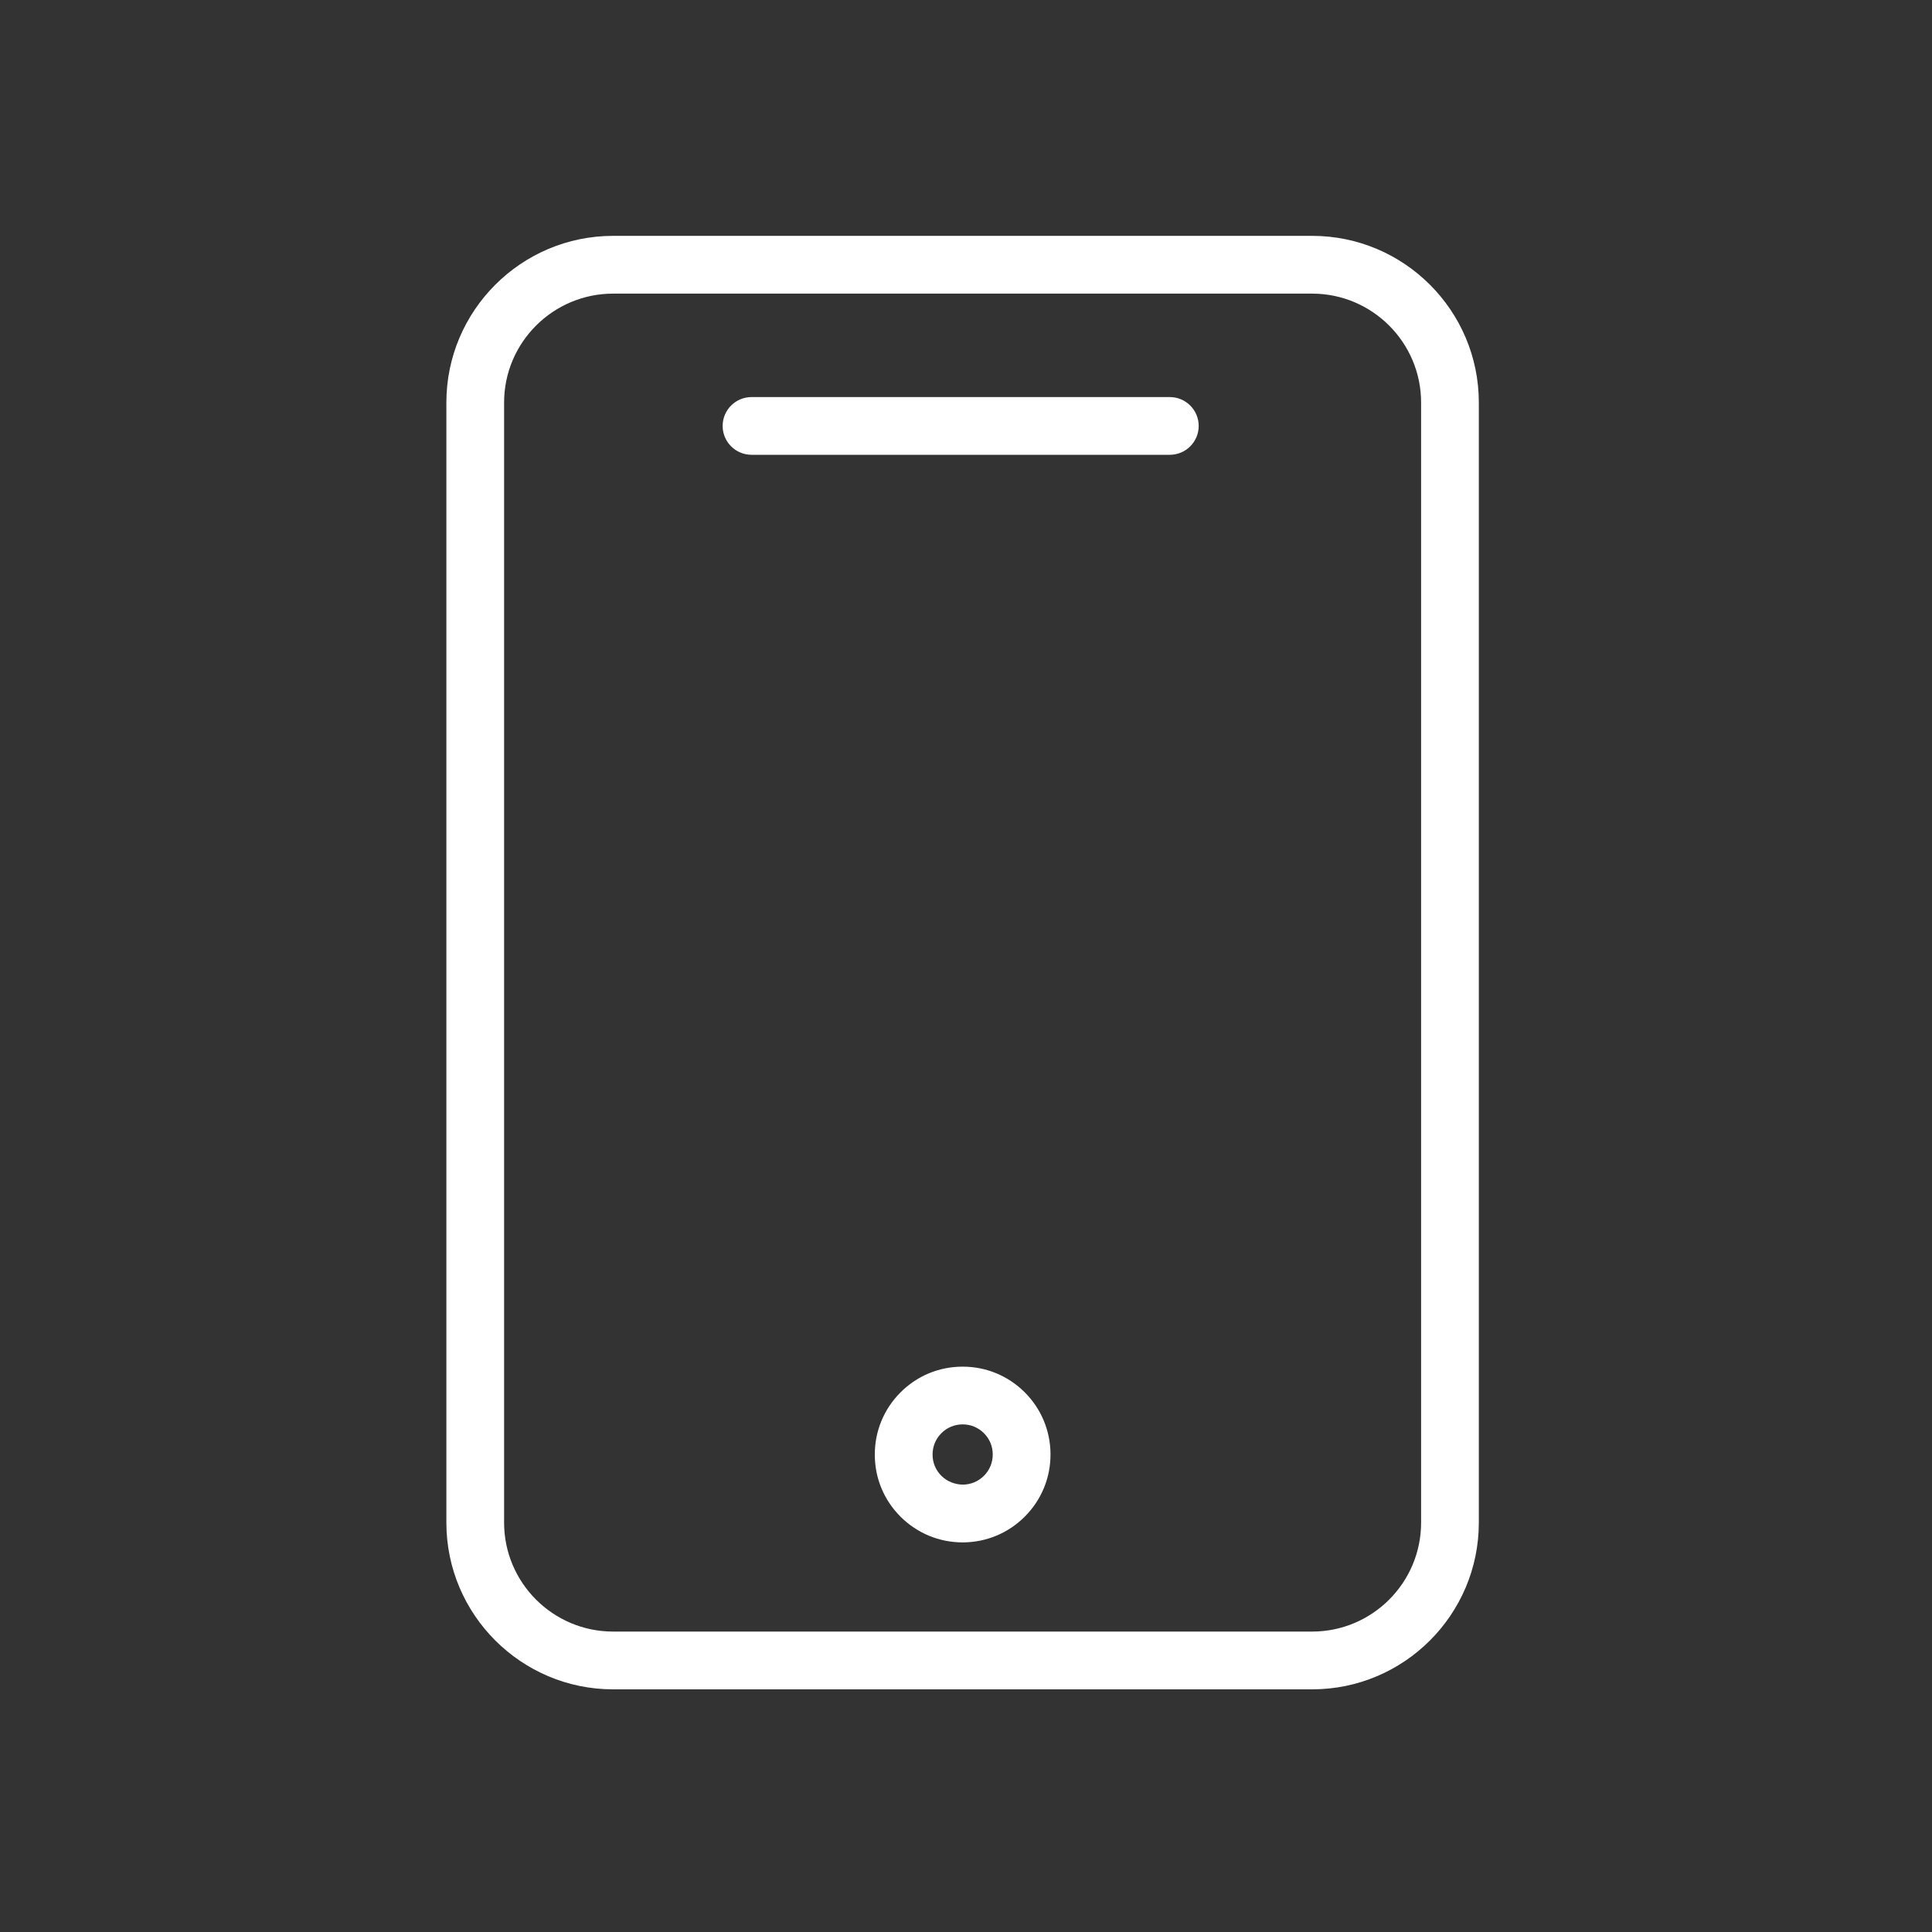 <?xml version="1.0" encoding="UTF-8"?> <svg xmlns="http://www.w3.org/2000/svg" width="50" height="50" viewBox="0 0 50 50" fill="none"><rect x="0" y="0" width="50" height="50" fill="#333333" stroke="none"/> <path d="M33.958 6.104H15.868C13.488 6.104 11.552 8.04 11.552 10.418V39.405C11.552 41.785 13.488 43.72 15.868 43.72H33.958C36.337 43.72 38.272 41.785 38.272 39.405V10.418C38.272 8.039 36.337 6.104 33.958 6.104ZM36.778 39.405C36.778 40.96 35.513 42.225 33.958 42.225H15.868C14.312 42.225 13.046 40.96 13.046 39.405V10.418C13.046 8.864 14.312 7.599 15.868 7.599H33.958C35.513 7.599 36.778 8.864 36.778 10.418V39.405Z" fill="white"></path> <path d="M30.274 10.276H19.45C19.037 10.276 18.702 10.611 18.702 11.023C18.702 11.436 19.037 11.77 19.45 11.77H30.274C30.687 11.77 31.022 11.436 31.022 11.023C31.022 10.611 30.687 10.276 30.274 10.276Z" fill="white"></path> <path d="M24.917 35.369C24.913 35.369 24.91 35.369 24.907 35.369C24.299 35.37 23.729 35.608 23.3 36.04C22.872 36.471 22.637 37.044 22.64 37.65C22.64 38.256 22.878 38.826 23.308 39.254C23.737 39.681 24.307 39.917 24.914 39.917C24.917 39.917 24.919 39.917 24.922 39.917C25.53 39.914 26.1 39.675 26.528 39.243C26.956 38.812 27.19 38.239 27.187 37.632C27.184 37.026 26.946 36.456 26.515 36.028C26.086 35.603 25.519 35.369 24.917 35.369ZM25.692 37.64C25.693 37.848 25.613 38.044 25.467 38.191C25.32 38.339 25.124 38.421 24.916 38.422C24.718 38.419 24.51 38.342 24.363 38.194C24.216 38.048 24.135 37.854 24.135 37.646C24.134 37.437 24.214 37.24 24.361 37.093C24.508 36.945 24.703 36.863 24.912 36.863C24.913 36.863 24.915 36.863 24.916 36.863C25.121 36.863 25.316 36.943 25.462 37.089C25.61 37.235 25.692 37.43 25.692 37.638C25.692 37.639 25.692 37.64 25.692 37.64Z" fill="white"></path> </svg> 